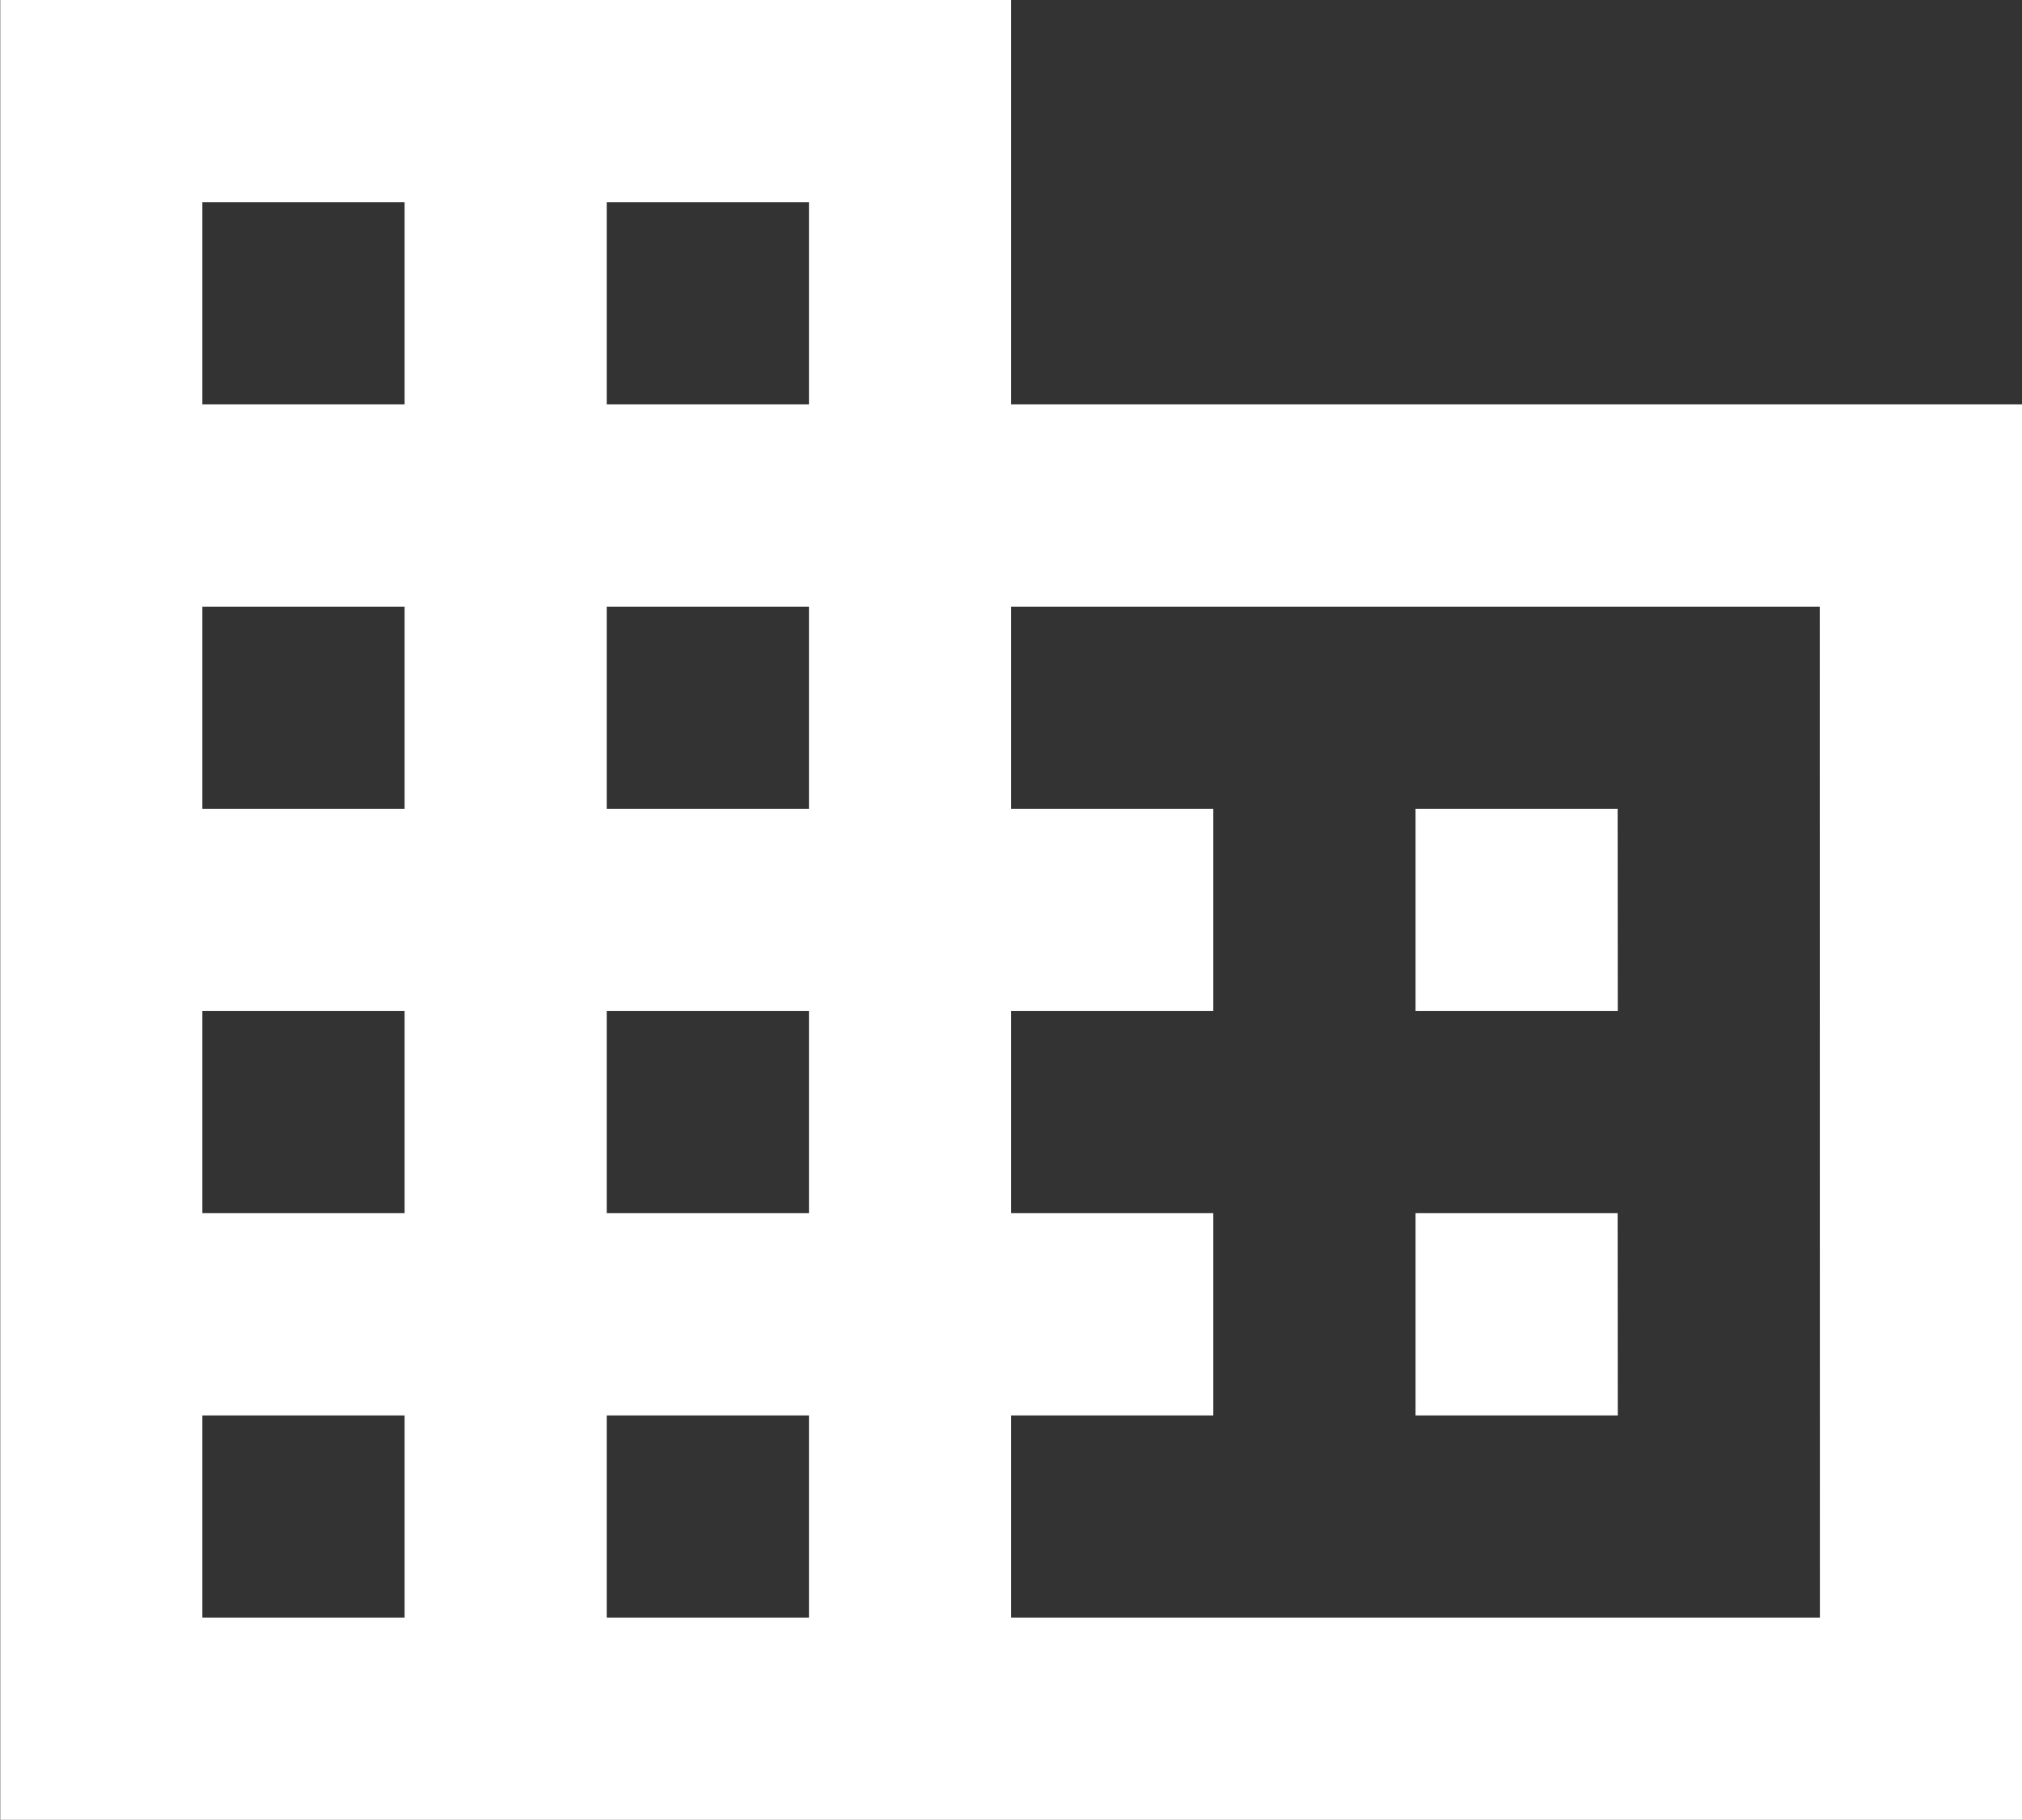 <svg xmlns="http://www.w3.org/2000/svg" width="15.557" height="14" viewBox="0 0 15.557 14">
  <rect x="0" y="0" width="15.557" height="14" fill="#333333" stroke="none"/>
  <g id="outline-business-24px" transform="translate(0.779)">
    <path id="Path_6786" data-name="Path 6786" d="M0,0H14V14H0Z" fill="none"/>
    <path id="Path_6787" data-name="Path 6787" d="M8.944,4.861V1.75H1.167v14H16.722V4.861ZM4.278,14.194H2.722V12.639H4.278Zm0-3.111H2.722V9.528H4.278Zm0-3.111H2.722V6.417H4.278Zm0-3.111H2.722V3.306H4.278Zm3.111,9.333H5.833V12.639H7.389Zm0-3.111H5.833V9.528H7.389Zm0-3.111H5.833V6.417H7.389Zm0-3.111H5.833V3.306H7.389Zm7.778,9.333H8.944V12.639H10.5V11.083H8.944V9.528H10.5V7.972H8.944V6.417h6.222ZM13.611,7.972H12.056V9.528h1.556Zm0,3.111H12.056v1.556h1.556Z" transform="translate(-1.944 -1.75)" fill="#fff"/>
  </g>
</svg>
